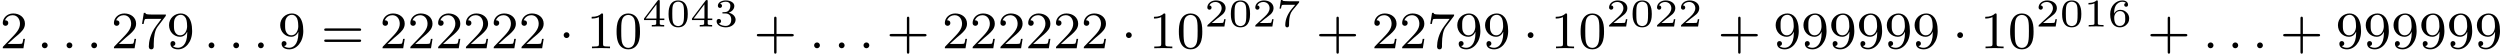 <?xml version='1.0' encoding='UTF-8'?>
<!-- This file was generated by dvisvgm 2.13.3 -->
<svg version='1.1' xmlns='http://www.w3.org/2000/svg' xmlns:xlink='http://www.w3.org/1999/xlink' width='761.871pt' height='16.361pt' viewBox='128.94 289.029 761.871 16.361'>
<defs>
<path id='g2-48' d='M3.288-1.907C3.288-2.343 3.288-3.975 1.823-3.975S.359-2.343 .359-1.907C.359-1.476 .359 .126 1.823 .126S3.288-1.476 3.288-1.907ZM1.823-.066C1.572-.066 1.166-.185 1.022-.681C.927-1.028 .927-1.614 .927-1.985C.927-2.385 .927-2.845 1.01-3.168C1.16-3.706 1.614-3.784 1.823-3.784C2.098-3.784 2.493-3.652 2.624-3.198C2.714-2.881 2.72-2.445 2.72-1.985C2.72-1.602 2.72-.998 2.618-.664C2.451-.143 2.02-.066 1.823-.066Z'/>
<path id='g2-49' d='M2.146-3.796C2.146-3.975 2.122-3.975 1.943-3.975C1.548-3.593 .938-3.593 .723-3.593V-3.359C.879-3.359 1.273-3.359 1.632-3.527V-.508C1.632-.311 1.632-.233 1.016-.233H.759V0C1.088-.024 1.554-.024 1.889-.024S2.69-.024 3.019 0V-.233H2.762C2.146-.233 2.146-.311 2.146-.508V-3.796Z'/>
<path id='g2-50' d='M3.216-1.118H2.995C2.983-1.034 2.923-.64 2.833-.574C2.792-.538 2.307-.538 2.224-.538H1.106L1.871-1.16C2.074-1.321 2.606-1.704 2.792-1.883C2.971-2.062 3.216-2.367 3.216-2.792C3.216-3.539 2.54-3.975 1.739-3.975C.968-3.975 .43-3.467 .43-2.905C.43-2.6 .687-2.564 .753-2.564C.903-2.564 1.076-2.672 1.076-2.887C1.076-3.019 .998-3.21 .735-3.21C.873-3.515 1.237-3.742 1.65-3.742C2.277-3.742 2.612-3.276 2.612-2.792C2.612-2.367 2.331-1.931 1.913-1.548L.496-.251C.436-.191 .43-.185 .43 0H3.031L3.216-1.118Z'/>
<path id='g2-51' d='M1.757-1.985C2.266-1.985 2.606-1.644 2.606-1.034C2.606-.377 2.212-.09 1.775-.09C1.614-.09 .998-.126 .729-.472C.962-.496 1.058-.652 1.058-.813C1.058-1.016 .915-1.154 .717-1.154C.556-1.154 .377-1.052 .377-.801C.377-.209 1.034 .126 1.793 .126C2.678 .126 3.27-.442 3.27-1.034C3.27-1.47 2.935-1.931 2.224-2.11C2.696-2.266 3.078-2.648 3.078-3.138C3.078-3.616 2.517-3.975 1.799-3.975C1.1-3.975 .568-3.652 .568-3.162C.568-2.905 .765-2.833 .885-2.833C1.04-2.833 1.201-2.941 1.201-3.15C1.201-3.335 1.07-3.443 .909-3.467C1.19-3.778 1.733-3.778 1.787-3.778C2.092-3.778 2.475-3.634 2.475-3.138C2.475-2.809 2.289-2.236 1.692-2.2C1.584-2.194 1.423-2.182 1.369-2.182C1.309-2.176 1.243-2.17 1.243-2.08C1.243-1.985 1.309-1.985 1.411-1.985H1.757Z'/>
<path id='g2-52' d='M3.371-.98V-1.213H2.672V-3.856C2.672-3.993 2.672-4.035 2.523-4.035C2.415-4.035 2.403-4.017 2.349-3.945L.275-1.213V-.98H2.134V-.502C2.134-.305 2.134-.233 1.632-.233H1.459V0C1.578-.006 2.14-.024 2.403-.024S3.228-.006 3.347 0V-.233H3.174C2.672-.233 2.672-.305 2.672-.502V-.98H3.371ZM2.176-3.383V-1.213H.532L2.176-3.383Z'/>
<path id='g2-54' d='M.974-1.979C.98-2.277 .992-2.774 1.201-3.144C1.465-3.599 1.859-3.778 2.218-3.778C2.355-3.778 2.63-3.754 2.774-3.587C2.552-3.551 2.517-3.395 2.517-3.3C2.517-3.144 2.624-3.013 2.803-3.013S3.096-3.126 3.096-3.312C3.096-3.676 2.821-3.975 2.212-3.975C1.285-3.975 .377-3.168 .377-1.895C.377-.442 1.052 .126 1.841 .126C2.074 .126 2.481 .09 2.845-.263C3.037-.454 3.27-.693 3.27-1.219C3.27-1.423 3.246-1.805 2.881-2.146C2.672-2.337 2.409-2.546 1.901-2.546C1.482-2.546 1.178-2.331 .974-1.979ZM1.835-.09C.992-.09 .992-1.118 .992-1.351C.992-1.865 1.333-2.355 1.871-2.355C2.182-2.355 2.361-2.23 2.505-2.038C2.672-1.805 2.672-1.536 2.672-1.219C2.672-.807 2.66-.604 2.457-.365C2.313-.185 2.122-.09 1.835-.09Z'/>
<path id='g2-55' d='M3.413-3.61C3.467-3.67 3.467-3.682 3.467-3.85H1.925C1.68-3.85 1.536-3.856 1.303-3.873C1.01-3.891 .938-3.897 .909-4.041H.687L.472-2.732H.693C.711-2.857 .771-3.21 .861-3.276C.909-3.312 1.423-3.312 1.512-3.312H2.863C2.798-3.228 2.475-2.845 2.331-2.672C1.751-1.973 1.345-1.124 1.345-.215C1.345-.161 1.345 .126 1.632 .126C1.925 .126 1.925-.149 1.925-.227V-.395C1.925-1.542 2.17-2.128 2.469-2.487L3.413-3.61Z'/>
<path id='g0-1' d='M1.618-1.993C1.618-2.264 1.395-2.439 1.18-2.439C.925-2.439 .733-2.232 .733-2C.733-1.73 .956-1.554 1.172-1.554C1.427-1.554 1.618-1.761 1.618-1.993Z'/>
<path id='g1-58' d='M1.618-.438C1.618-.709 1.395-.885 1.18-.885C.925-.885 .733-.677 .733-.446C.733-.175 .956 0 1.172 0C1.427 0 1.618-.207 1.618-.438Z'/>
<path id='g4-43' d='M3.475-1.809H5.818C5.93-1.809 6.105-1.809 6.105-1.993S5.93-2.176 5.818-2.176H3.475V-4.527C3.475-4.639 3.475-4.814 3.292-4.814S3.108-4.639 3.108-4.527V-2.176H.757C.646-2.176 .47-2.176 .47-1.993S.646-1.809 .757-1.809H3.108V.542C3.108 .654 3.108 .829 3.292 .829S3.475 .654 3.475 .542V-1.809Z'/>
<path id='g4-48' d='M3.897-2.542C3.897-3.395 3.81-3.913 3.547-4.423C3.196-5.125 2.55-5.3 2.112-5.3C1.108-5.3 .741-4.551 .63-4.328C.343-3.746 .327-2.957 .327-2.542C.327-2.016 .351-1.211 .733-.574C1.1 .016 1.69 .167 2.112 .167C2.495 .167 3.18 .048 3.579-.741C3.873-1.315 3.897-2.024 3.897-2.542ZM2.112-.056C1.841-.056 1.291-.183 1.124-1.02C1.036-1.474 1.036-2.224 1.036-2.638C1.036-3.188 1.036-3.746 1.124-4.184C1.291-4.997 1.913-5.077 2.112-5.077C2.383-5.077 2.933-4.941 3.092-4.216C3.188-3.778 3.188-3.18 3.188-2.638C3.188-2.168 3.188-1.451 3.092-1.004C2.925-.167 2.375-.056 2.112-.056Z'/>
<path id='g4-49' d='M2.503-5.077C2.503-5.292 2.487-5.3 2.271-5.3C1.945-4.981 1.522-4.79 .765-4.79V-4.527C.98-4.527 1.411-4.527 1.873-4.742V-.654C1.873-.359 1.849-.263 1.092-.263H.813V0C1.14-.024 1.825-.024 2.184-.024S3.236-.024 3.563 0V-.263H3.284C2.527-.263 2.503-.359 2.503-.654V-5.077Z'/>
<path id='g4-50' d='M2.248-1.626C2.375-1.745 2.71-2.008 2.837-2.12C3.332-2.574 3.802-3.013 3.802-3.738C3.802-4.686 3.005-5.3 2.008-5.3C1.052-5.3 .422-4.575 .422-3.866C.422-3.475 .733-3.419 .845-3.419C1.012-3.419 1.259-3.539 1.259-3.842C1.259-4.256 .861-4.256 .765-4.256C.996-4.838 1.53-5.037 1.921-5.037C2.662-5.037 3.045-4.407 3.045-3.738C3.045-2.909 2.463-2.303 1.522-1.339L.518-.303C.422-.215 .422-.199 .422 0H3.571L3.802-1.427H3.555C3.531-1.267 3.467-.869 3.371-.717C3.324-.654 2.718-.654 2.59-.654H1.172L2.248-1.626Z'/>
<path id='g4-55' d='M4.033-4.854C4.105-4.941 4.105-4.957 4.105-5.133H2.08C1.881-5.133 1.634-5.141 1.435-5.157C1.02-5.189 1.012-5.26 .988-5.388H.741L.47-3.706H.717C.733-3.826 .821-4.376 .933-4.439C1.02-4.479 1.618-4.479 1.737-4.479H3.427L2.606-3.379C1.698-2.168 1.506-.909 1.506-.279C1.506-.199 1.506 .167 1.881 .167S2.256-.191 2.256-.287V-.669C2.256-1.817 2.447-2.758 2.837-3.276L4.033-4.854Z'/>
<path id='g4-57' d='M3.124-2.351C3.124-.406 2.2-.072 1.737-.072C1.57-.072 1.156-.096 .94-.343C1.291-.375 1.315-.638 1.315-.717C1.315-.956 1.132-1.092 .94-1.092C.797-1.092 .566-1.004 .566-.701C.566-.159 1.012 .167 1.745 .167C2.837 .167 3.873-.917 3.873-2.622C3.873-4.694 2.957-5.3 2.136-5.3C1.196-5.3 .351-4.567 .351-3.523C.351-2.495 1.124-1.745 2.024-1.745C2.59-1.745 2.933-2.104 3.124-2.511V-2.351ZM2.056-1.969C1.69-1.969 1.459-2.136 1.283-2.431C1.1-2.726 1.1-3.108 1.1-3.515C1.1-3.985 1.1-4.32 1.315-4.647C1.514-4.933 1.769-5.093 2.144-5.093C2.678-5.093 2.909-4.567 2.933-4.527C3.1-4.136 3.108-3.515 3.108-3.355C3.108-2.726 2.766-1.969 2.056-1.969Z'/>
<path id='g4-61' d='M5.826-2.654C5.946-2.654 6.105-2.654 6.105-2.837S5.914-3.021 5.794-3.021H.781C.662-3.021 .47-3.021 .47-2.837S.63-2.654 .749-2.654H5.826ZM5.794-.964C5.914-.964 6.105-.964 6.105-1.148S5.946-1.331 5.826-1.331H.749C.63-1.331 .47-1.331 .47-1.148S.662-.964 .781-.964H5.794Z'/>
</defs>
<g id='page8' transform='matrix(2 0 0 2 0 0)'>
<use x='64.47' y='151.866' xlink:href='#g4-50'/>
<use x='70.116' y='151.866' xlink:href='#g1-58'/>
<use x='73.879' y='151.866' xlink:href='#g1-58'/>
<use x='77.643' y='151.866' xlink:href='#g1-58'/>
<use x='81.407' y='151.866' xlink:href='#g4-50'/>
<use x='85.641' y='151.866' xlink:href='#g4-55'/>
<use x='89.875' y='151.866' xlink:href='#g4-57'/>
<use x='95.521' y='151.866' xlink:href='#g1-58'/>
<use x='99.284' y='151.866' xlink:href='#g1-58'/>
<use x='103.048' y='151.866' xlink:href='#g1-58'/>
<use x='106.812' y='151.866' xlink:href='#g4-57'/>
<use x='113.398' y='151.866' xlink:href='#g4-61'/>
<use x='122.337' y='151.866' xlink:href='#g4-50'/>
<use x='126.571' y='151.866' xlink:href='#g4-50'/>
<use x='130.806' y='151.866' xlink:href='#g4-50'/>
<use x='135.04' y='151.866' xlink:href='#g4-50'/>
<use x='139.274' y='151.866' xlink:href='#g4-50'/>
<use x='143.508' y='151.866' xlink:href='#g4-50'/>
<use x='149.624' y='151.866' xlink:href='#g0-1'/>
<use x='153.858' y='151.866' xlink:href='#g4-49'/>
<use x='158.093' y='151.866' xlink:href='#g4-48'/>
<use x='162.327' y='148.555' xlink:href='#g2-52'/>
<use x='165.98' y='148.555' xlink:href='#g2-48'/>
<use x='169.633' y='148.555' xlink:href='#g2-52'/>
<use x='173.286' y='148.555' xlink:href='#g2-51'/>
<use x='179.318' y='151.866' xlink:href='#g4-43'/>
<use x='187.787' y='151.866' xlink:href='#g1-58'/>
<use x='191.55' y='151.866' xlink:href='#g1-58'/>
<use x='195.314' y='151.866' xlink:href='#g1-58'/>
<use x='199.548' y='151.866' xlink:href='#g4-43'/>
<use x='208.017' y='151.866' xlink:href='#g4-50'/>
<use x='212.251' y='151.866' xlink:href='#g4-50'/>
<use x='216.485' y='151.866' xlink:href='#g4-50'/>
<use x='220.719' y='151.866' xlink:href='#g4-50'/>
<use x='224.953' y='151.866' xlink:href='#g4-50'/>
<use x='229.188' y='151.866' xlink:href='#g4-50'/>
<use x='235.304' y='151.866' xlink:href='#g0-1'/>
<use x='239.538' y='151.866' xlink:href='#g4-49'/>
<use x='243.772' y='151.866' xlink:href='#g4-48'/>
<use x='248.006' y='148.555' xlink:href='#g2-50'/>
<use x='251.659' y='148.555' xlink:href='#g2-48'/>
<use x='255.312' y='148.555' xlink:href='#g2-50'/>
<use x='258.965' y='148.555' xlink:href='#g2-55'/>
<use x='264.998' y='151.866' xlink:href='#g4-43'/>
<use x='273.466' y='151.866' xlink:href='#g4-50'/>
<use x='277.7' y='151.866' xlink:href='#g4-50'/>
<use x='281.935' y='151.866' xlink:href='#g4-55'/>
<use x='286.169' y='151.866' xlink:href='#g4-57'/>
<use x='290.403' y='151.866' xlink:href='#g4-57'/>
<use x='296.519' y='151.866' xlink:href='#g0-1'/>
<use x='300.753' y='151.866' xlink:href='#g4-49'/>
<use x='304.987' y='151.866' xlink:href='#g4-48'/>
<use x='309.222' y='148.555' xlink:href='#g2-50'/>
<use x='312.874' y='148.555' xlink:href='#g2-48'/>
<use x='316.527' y='148.555' xlink:href='#g2-50'/>
<use x='320.18' y='148.555' xlink:href='#g2-50'/>
<use x='326.213' y='151.866' xlink:href='#g4-43'/>
<use x='334.682' y='151.866' xlink:href='#g4-57'/>
<use x='338.916' y='151.866' xlink:href='#g4-57'/>
<use x='343.15' y='151.866' xlink:href='#g4-57'/>
<use x='347.384' y='151.866' xlink:href='#g4-57'/>
<use x='351.618' y='151.866' xlink:href='#g4-57'/>
<use x='355.852' y='151.866' xlink:href='#g4-57'/>
<use x='361.969' y='151.866' xlink:href='#g0-1'/>
<use x='366.203' y='151.866' xlink:href='#g4-49'/>
<use x='370.437' y='151.866' xlink:href='#g4-48'/>
<use x='374.671' y='148.555' xlink:href='#g2-50'/>
<use x='378.324' y='148.555' xlink:href='#g2-48'/>
<use x='381.977' y='148.555' xlink:href='#g2-49'/>
<use x='385.63' y='148.555' xlink:href='#g2-54'/>
<use x='391.663' y='151.866' xlink:href='#g4-43'/>
<use x='400.131' y='151.866' xlink:href='#g1-58'/>
<use x='403.895' y='151.866' xlink:href='#g1-58'/>
<use x='407.659' y='151.866' xlink:href='#g1-58'/>
<use x='411.893' y='151.866' xlink:href='#g4-43'/>
<use x='420.361' y='151.866' xlink:href='#g4-57'/>
<use x='424.595' y='151.866' xlink:href='#g4-57'/>
<use x='428.829' y='151.866' xlink:href='#g4-57'/>
<use x='433.064' y='151.866' xlink:href='#g4-57'/>
<use x='437.298' y='151.866' xlink:href='#g4-57'/>
<use x='441.532' y='151.866' xlink:href='#g4-57'/>
</g>
</svg>